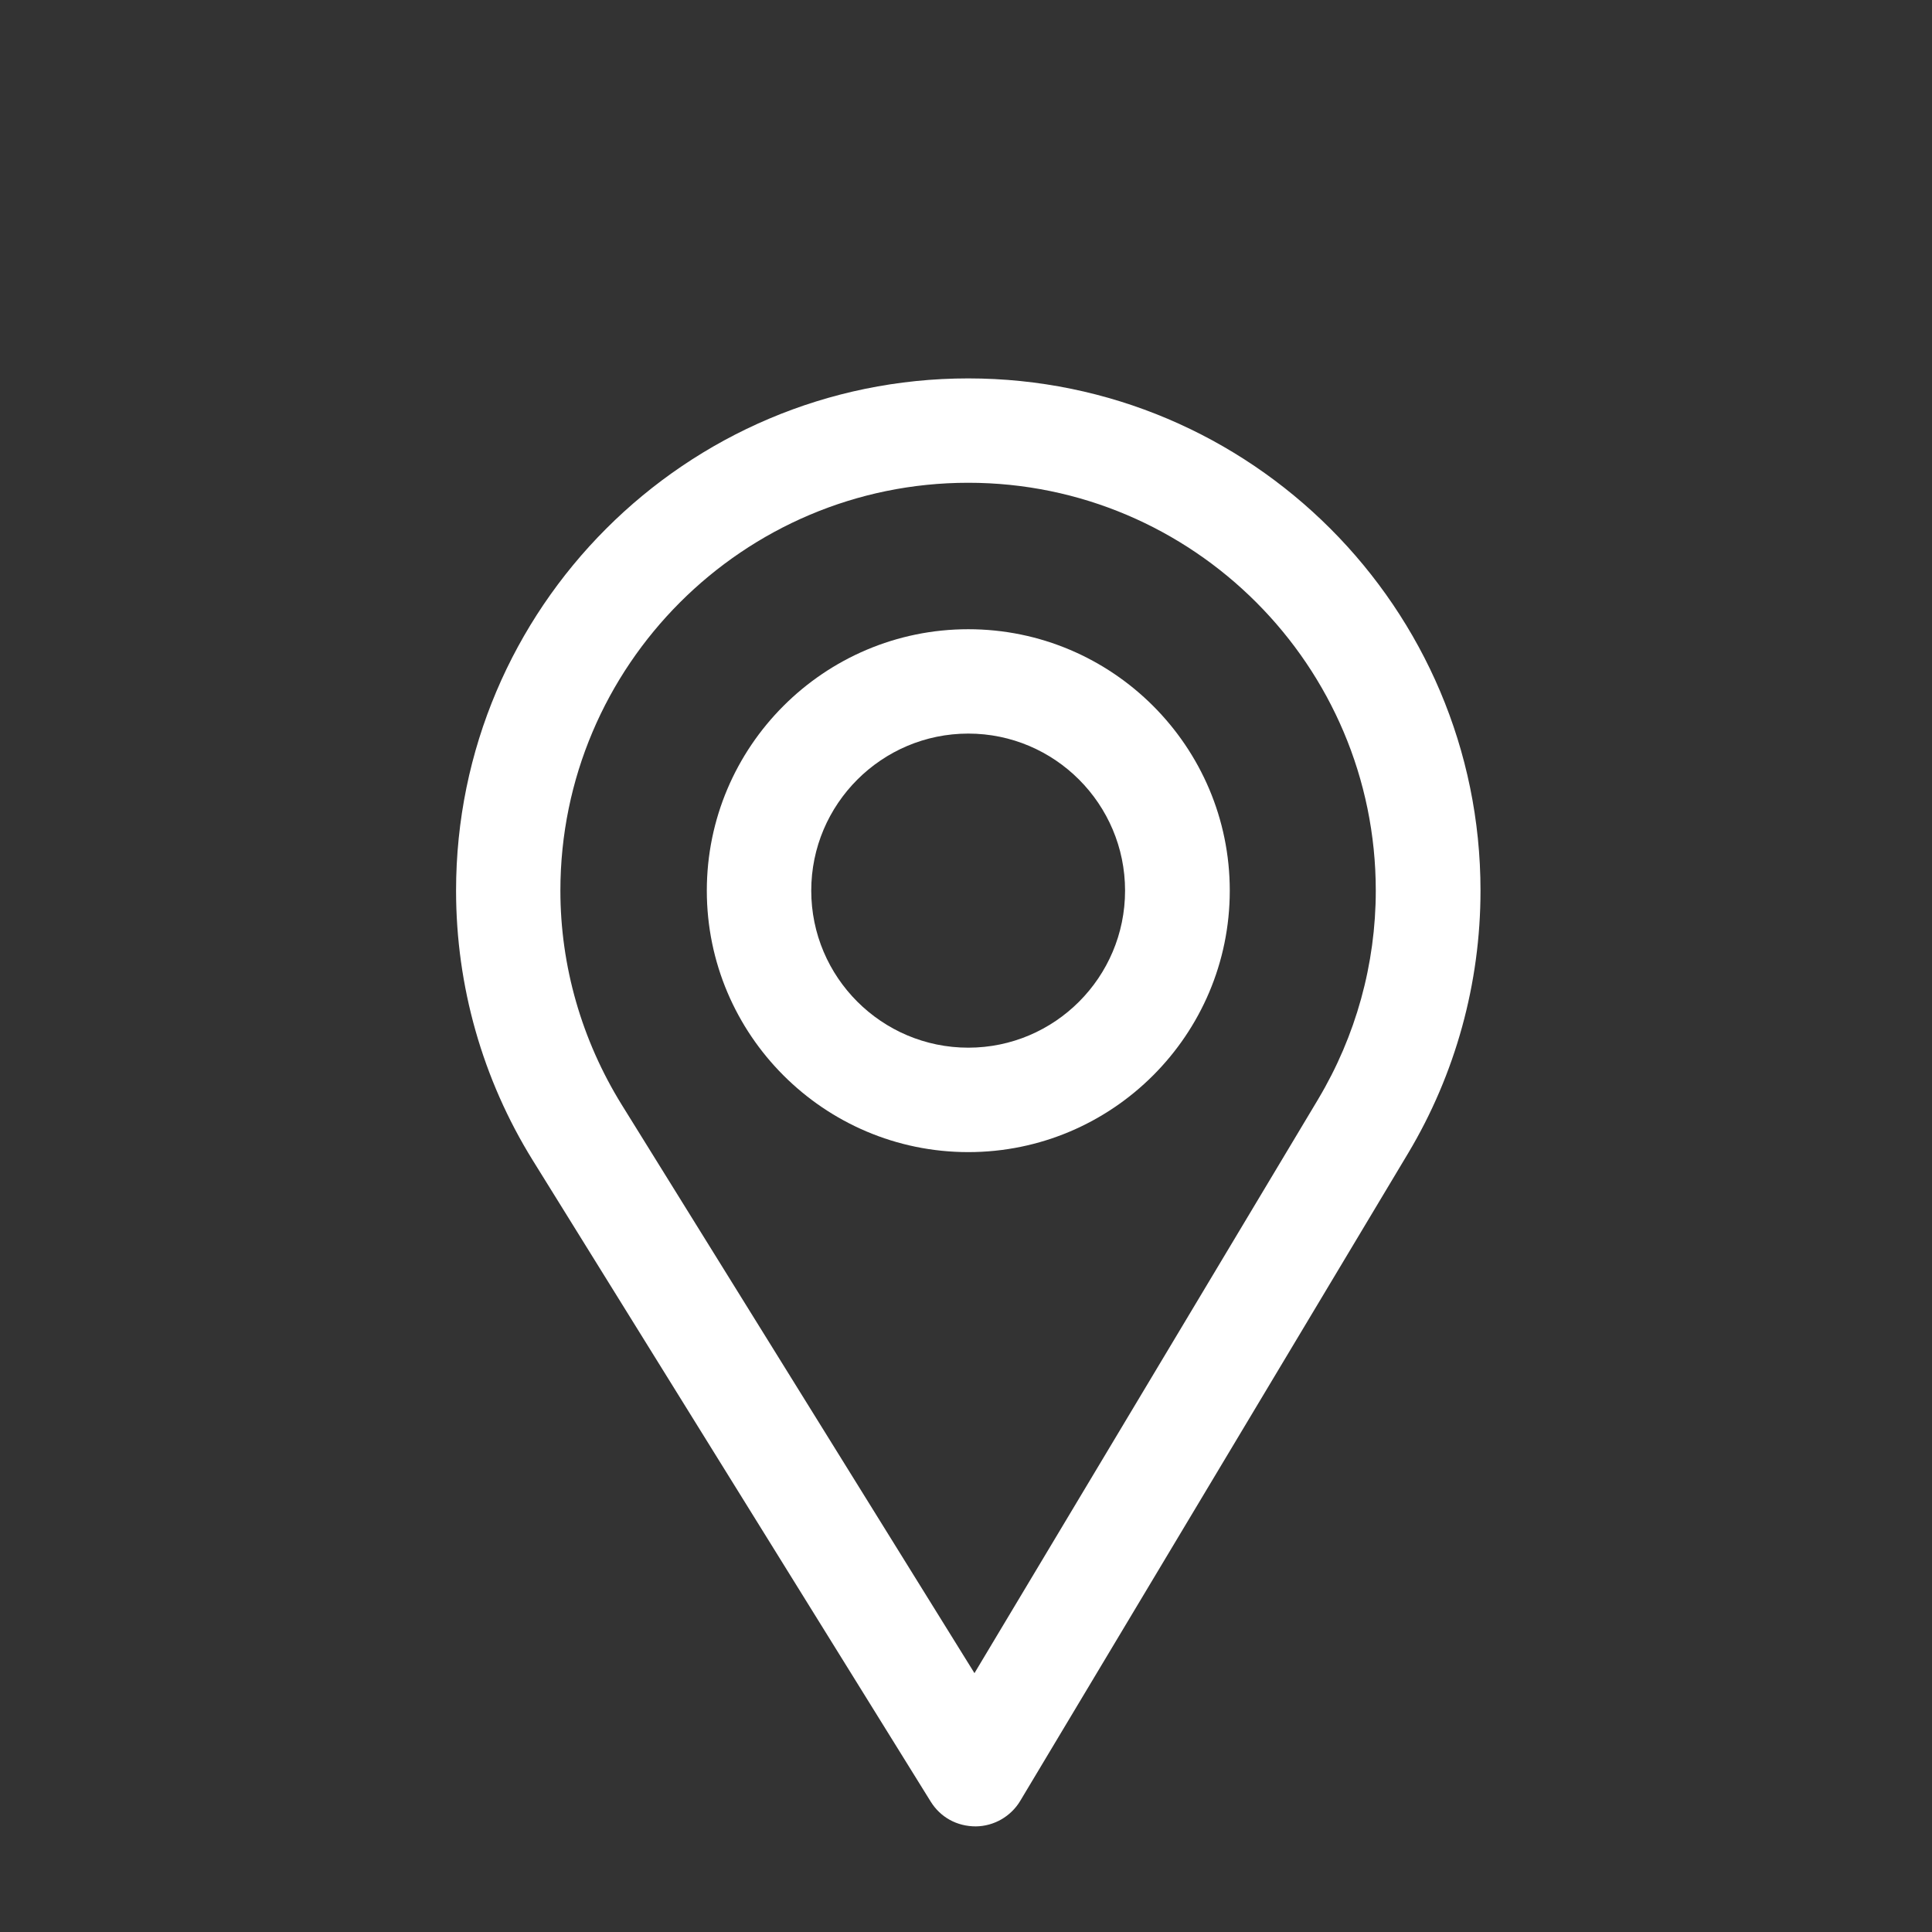 <?xml version="1.0" encoding="UTF-8" standalone="no"?>
<!-- Created with Inkscape (http://www.inkscape.org/) -->

<svg
   xmlns:dc="http://purl.org/dc/elements/1.1/"
   xmlns:cc="http://creativecommons.org/ns#"
   xmlns:rdf="http://www.w3.org/1999/02/22-rdf-syntax-ns#"
   xmlns:svg="http://www.w3.org/2000/svg"
   xmlns="http://www.w3.org/2000/svg"
   xmlns:sodipodi="http://sodipodi.sourceforge.net/DTD/sodipodi-0.dtd"
   xmlns:inkscape="http://www.inkscape.org/namespaces/inkscape"
   width="40mm"
   height="40mm"
   viewBox="0 0 40 40"
   version="1.1"
   id="svg11673"
   inkscape:version="0.92.3 (2405546, 2018-03-11)"
   sodipodi:docname="location_icon_footer_m.svg">
  <rect x="0" y="0" width="40" height="40" fill="#333333" stroke="none"/>
  <defs
     id="defs11667" />
  <sodipodi:namedview
     id="base"
     pagecolor="#ffffff"
     bordercolor="#666666"
     borderopacity="1.0"
     inkscape:pageopacity="0.0"
     inkscape:pageshadow="2"
     inkscape:zoom="3.3668229"
     inkscape:cx="75.590551"
     inkscape:cy="75.590551"
     inkscape:document-units="mm"
     inkscape:current-layer="layer1"
     showgrid="false"
     inkscape:window-width="1366"
     inkscape:window-height="706"
     inkscape:window-x="-8"
     inkscape:window-y="-8"
     inkscape:window-maximized="1" />
  <g
     inkscape:label="Layer 1"
     inkscape:groupmode="layer"
     id="layer1"
     transform="translate(0,-257)">
    <g
       transform="matrix(0.353,0,0,0.353,-54.612,-4204.984)"
       id="g11653">
      <path
         style="fill:#ffffff;fill-opacity:1;fill-rule:nonzero;stroke:none"
         d="m 211.5,12662.375 c -16.566,0 -30.043,13.477 -30.043,30.043 0,5.598 1.551,11.059 4.488,15.801 l 23.348,37.625 c 0.574,0.926 1.539,1.457 2.648,1.457 1.062,-0.01 2.059,-0.582 2.605,-1.496 l 22.758,-37.996 c 2.77,-4.637 4.238,-9.961 4.238,-15.391 0,-16.566 -13.477,-30.043 -30.043,-30.043 m 20.523,42.273 -20.16,33.665 -20.688,-33.336 c -2.352,-3.801 -3.598,-8.141 -3.598,-12.559 0,-13.191 10.734,-23.922 23.922,-23.922 13.18,0 23.902,10.731 23.902,23.922 0,4.301 -1.168,8.531 -3.379,12.23"
         id="path5008"
         inkscape:connector-curvature="0" />
      <path
         style="fill:#ffffff;fill-opacity:1;fill-rule:nonzero;stroke:none"
         d="m 211.5,12677.086 c -8.453,0 -15.336,6.879 -15.336,15.332 0,8.457 6.883,15.336 15.336,15.336 8.453,0 15.336,-6.879 15.336,-15.336 0,-8.453 -6.883,-15.332 -15.336,-15.332 m 0,24.543 c -5.078,0 -9.211,-4.129 -9.211,-9.211 0,-5.078 4.133,-9.211 9.211,-9.211 5.07,0 9.195,4.133 9.195,9.211 0,5.082 -4.125,9.211 -9.195,9.211"
         id="path5010"
         inkscape:connector-curvature="0" />
    </g>
  </g>
</svg>
